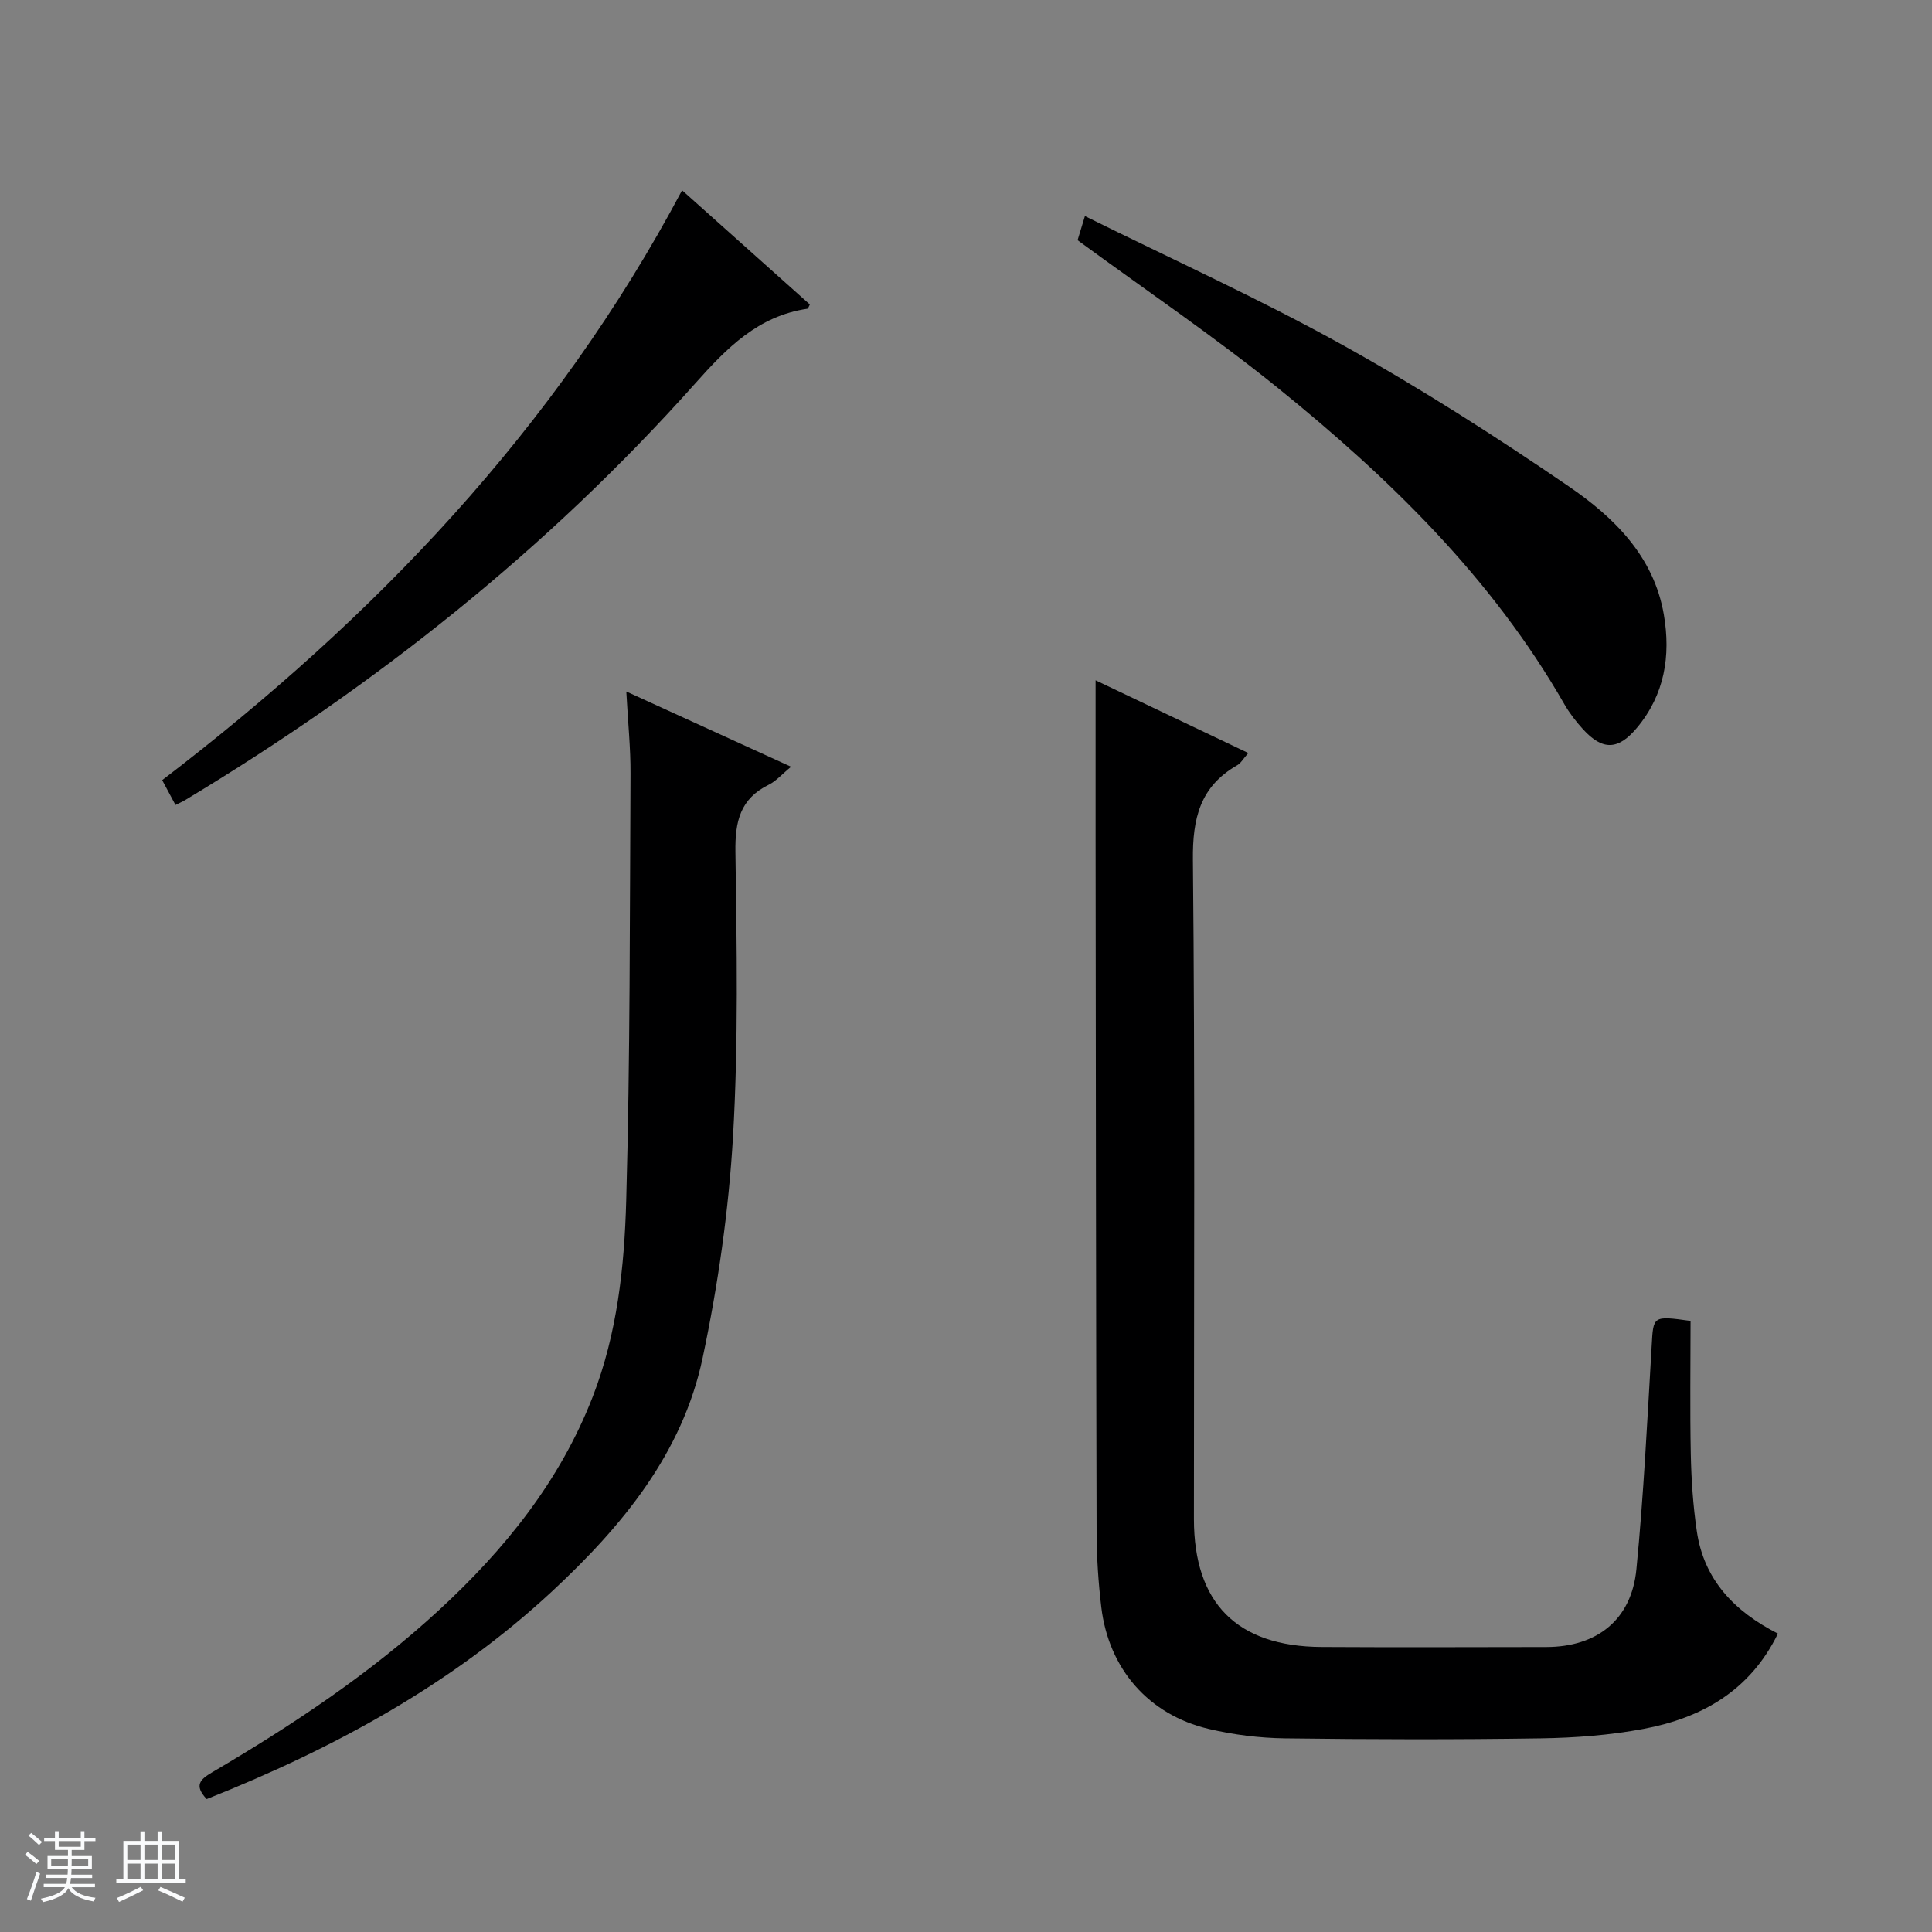<svg enable-background="new 0 0 400 400" viewBox="0 0 400 400" xmlns="http://www.w3.org/2000/svg"><rect x="0" y="0" width="400" height="400" fill="#808080" stroke="none"/><path d="m5.17 384 .56-.58c.85.61 1.65 1.24 2.4 1.87l-.59.64c-.84-.73-1.63-1.38-2.37-1.93m1.22 9.53-.82-.34c.71-1.76 1.37-3.64 1.98-5.63.24.13.5.25.76.36-.6 1.67-1.24 3.54-1.92 5.61m-.5-13.5.57-.54c.56.44 1.31 1.06 2.26 1.87l-.64.64c-.68-.66-1.41-1.32-2.19-1.97m3.25.46h2.24v-1.36h.77v1.36h4.57v-1.36h.76v1.36h2.28v.69h-2.28v1.84h-2.64v1.26h4.18v2.64h-4.21c0 .45-.02.86-.05 1.21h4.32v.69h-4.38c-.04.34-.1.75-.19 1.22h5.15v.69h-4.82c.87 1.19 2.51 1.92 4.93 2.19-.17.31-.3.57-.37.76-2.77-.49-4.52-1.41-5.26-2.76-.56 1.26-2.3 2.23-5.24 2.9-.12-.24-.26-.48-.43-.72 2.73-.55 4.38-1.34 4.96-2.38h-4.38v-.69h4.65c.1-.38.17-.79.21-1.22h-4.32v-.69h4.4c.03-.34.05-.75.05-1.21h-4.2v-2.64h4.23v-1.26h-2.69v-1.84h-2.24zm1.46 4.46v1.29h3.45c.01-.4.02-.57.01-.53v-.32-.45h-3.46zm1.55-2.59h4.57v-1.19h-4.57zm6.11 2.59h-3.42v.77c-.01.19-.01.37-.02.53h3.44z" fill="#fafbfc"/><path d="m32.63 379.16h.82v1.98h3.54v7.89h1.46v.78h-14.37v-.78h1.46v-7.89h3.54v-1.98h.82v1.98h2.73zm-3.49 11.48.5.73c-1.61.82-3.28 1.63-5 2.41-.13-.27-.28-.55-.44-.82 1.75-.72 3.4-1.49 4.94-2.32m-2.78-5.55h2.73v-3.18h-2.73zm0 3.95h2.73v-3.2h-2.73zm3.54-3.95h2.73v-3.18h-2.73zm0 3.95h2.73v-3.2h-2.73zm7.89 4.68c-1.84-.92-3.51-1.7-5.02-2.32l.45-.73c1.89.8 3.57 1.55 5.04 2.23zm-1.62-11.81h-2.73v3.18h2.73zm-2.73 7.13h2.73v-3.2h-2.73v3.19z" fill="#fafbfc"/><g fill="#000001"><path d="m350.01 273.48c0 9.05-.14 18.33.05 27.6.11 5.31.47 10.65 1.24 15.9 1.46 10.07 7.76 16.64 16.8 21.24-5.79 11.86-15.79 17.47-27.81 19.73-6.98 1.31-14.17 1.85-21.28 1.96-17.66.27-35.33.23-52.99 0-5.27-.07-10.63-.74-15.76-1.95-12.46-2.94-20.72-12.44-22.25-25.23-.61-5.11-.95-10.28-.97-15.42-.13-47.99-.16-95.98-.21-143.97-.01-10.63 0-21.27 0-32.49 10.2 4.86 20.7 9.86 31.62 15.06-1.03 1.15-1.52 2.08-2.29 2.52-7.69 4.4-9.27 10.97-9.18 19.59.45 45.49.2 90.98.21 136.47 0 17.43 8.9 26.4 26.43 26.5 15.5.09 30.99.03 46.49.01 10.54-.01 17.67-5.64 18.69-16.1 1.5-15.38 2.25-30.83 3.16-46.26.35-6.2.2-6.25 8.05-5.16z"/><path d="m42.79 372.48c-2.66-2.83-1.36-4.07 1.1-5.52 16.67-9.8 32.74-20.46 47.01-33.62 13.62-12.56 25.03-26.69 31.82-44.17 5.07-13.07 6.55-26.87 6.93-40.6.82-29.45.73-58.93.89-88.4.03-5.29-.53-10.59-.87-17 11.75 5.36 22.63 10.33 34.11 15.58-1.87 1.53-3.08 2.96-4.62 3.72-5.93 2.91-6.99 7.63-6.9 13.88.28 19.65.64 39.36-.5 58.97-.89 15.34-3.1 30.74-6.28 45.79-4.18 19.79-16.67 34.86-31.14 48.32-20.77 19.3-45.18 32.57-71.55 43.05z"/><path d="m223.1 49.73c.34-1.11.81-2.67 1.52-4.99 17.93 8.89 35.99 17.06 53.26 26.64 16.1 8.93 31.69 18.91 46.9 29.31 9.35 6.39 17.63 14.46 19.7 26.56 1.46 8.51.17 16.55-5.55 23.41-3.89 4.67-7.11 4.77-11.17.34-1.45-1.59-2.8-3.33-3.87-5.19-14.99-26.15-36.18-46.78-59.3-65.47-13.17-10.65-27.25-20.17-41.49-30.61z"/><path d="m141.22 39.4c9.16 8.19 17.83 15.93 26.45 23.64-.24.44-.35.86-.51.88-10.22 1.5-16.69 8.13-23.26 15.51-30.6 34.31-66.24 62.57-105.59 86.23-.57.34-1.18.6-1.98 1-.87-1.63-1.72-3.21-2.75-5.14 43.81-33.5 81.25-72.47 107.64-122.12z"/></g></svg>
